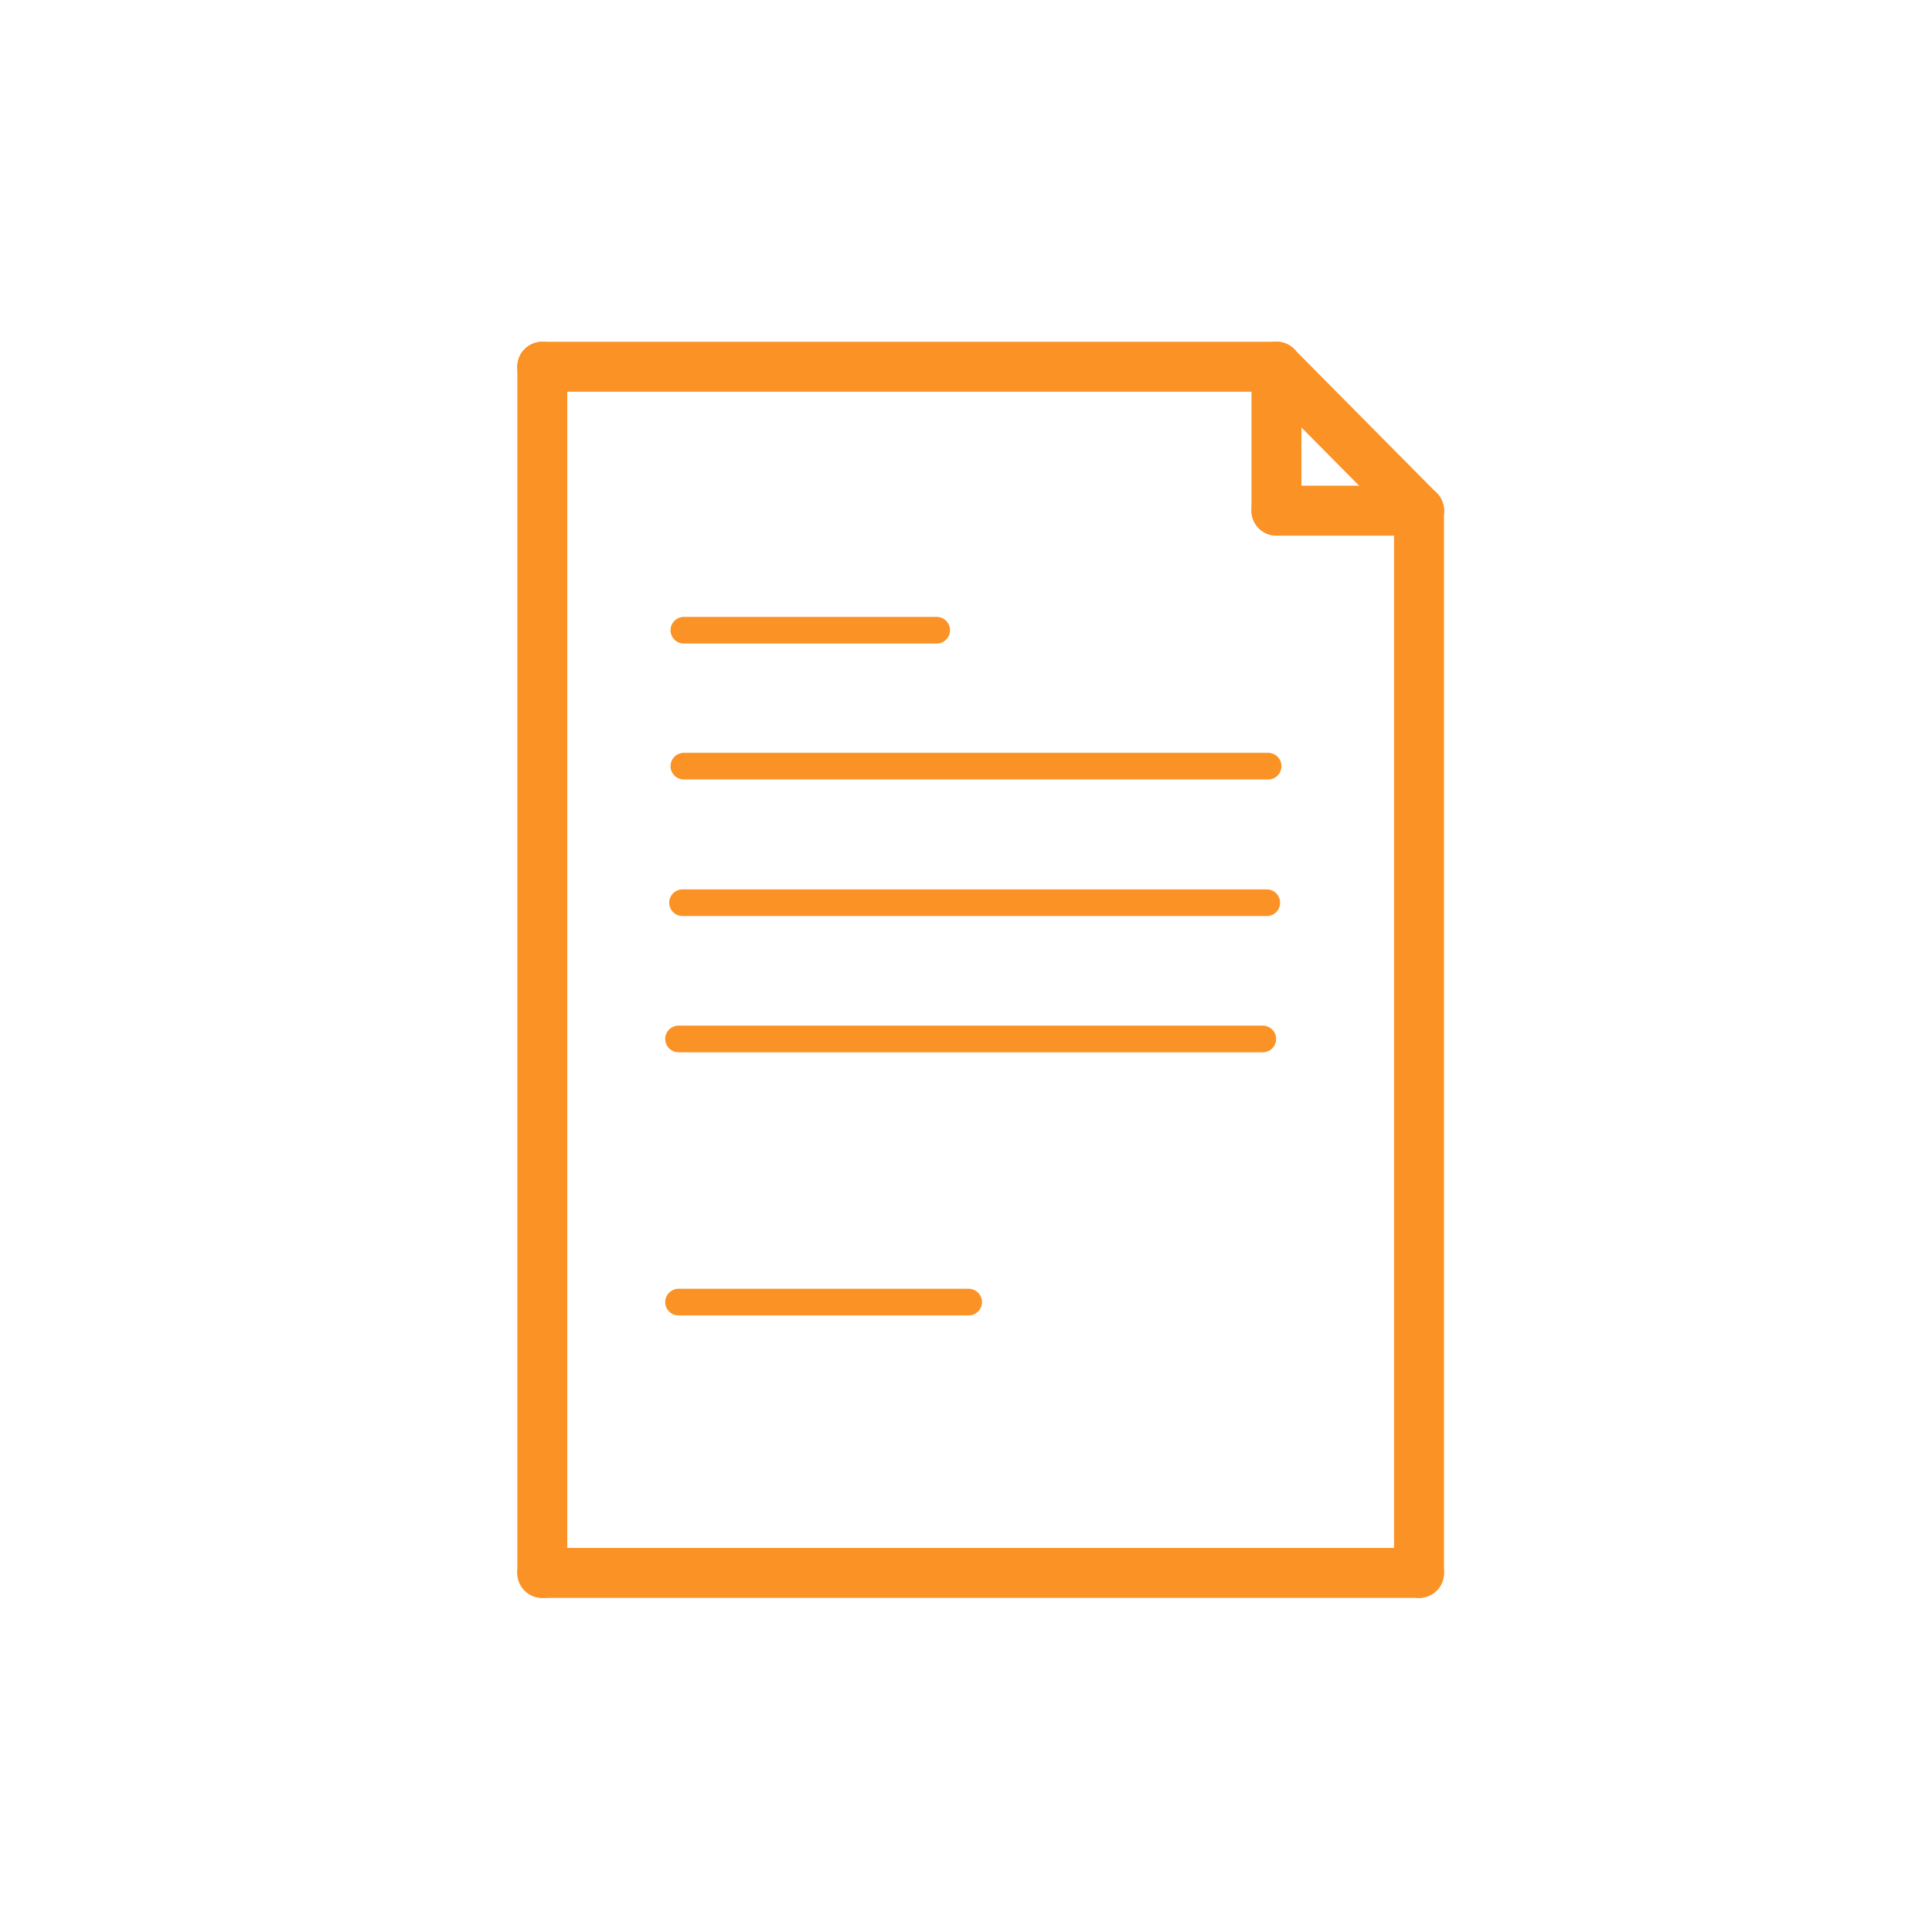 <?xml version="1.0" encoding="utf-8"?>
<!-- Generator: Adobe Illustrator 27.8.1, SVG Export Plug-In . SVG Version: 6.00 Build 0)  -->
<svg version="1.1" id="Ebene_1" xmlns="http://www.w3.org/2000/svg" xmlns:xlink="http://www.w3.org/1999/xlink" x="0px" y="0px"
	 viewBox="0 0 580 580" style="enable-background:new 0 0 580 580;" xml:space="preserve">
<style type="text/css">
	.st0{display:none;}
	.st1{display:inline;fill:#56B3E2;stroke:#4B4B4B;stroke-width:10;stroke-miterlimit:10;}
	.st2{display:inline;fill:#56B3E2;}
	.st3{display:inline;fill:none;stroke:#56B3E2;stroke-width:6;stroke-linecap:round;stroke-miterlimit:10;}
	.st4{display:inline;fill:none;stroke:#4B4B4B;stroke-width:6;stroke-linecap:round;stroke-linejoin:round;stroke-miterlimit:10;}
	.st5{display:inline;fill:#4B4B4B;}
	.st6{display:none;fill:none;stroke:#178FAF;stroke-width:12;stroke-linejoin:round;stroke-miterlimit:10;}
	.st7{display:none;fill:none;stroke:#19A3E0;stroke-width:12;stroke-linejoin:round;stroke-miterlimit:10;}
	.st8{display:inline;fill:none;stroke:#1AA9E8;stroke-width:25;stroke-linecap:round;stroke-linejoin:round;stroke-miterlimit:10;}
	.st9{fill:none;stroke:#FB9225;stroke-width:15;stroke-linecap:round;stroke-linejoin:round;stroke-miterlimit:10;}
	.st10{fill:none;stroke:#FB9225;stroke-width:8;stroke-linecap:round;stroke-linejoin:round;stroke-miterlimit:10;}
</style>
<g id="dashboard" class="st0">
	<rect x="140" y="130" class="st1" width="200" height="80"/>
	<rect x="340" y="130" class="st1" width="100" height="80"/>
	<rect x="340" y="210" class="st1" width="100" height="80"/>
	<rect x="240" y="210" class="st1" width="100" height="80"/>
	<rect x="140" y="210" class="st1" width="100" height="80"/>
	<rect x="240" y="290" class="st1" width="200" height="80"/>
	<rect x="140" y="290" class="st1" width="100" height="80"/>
</g>
<g id="offering" class="st0">
	<rect x="320" y="154" class="st1" width="118" height="44"/>
	<rect x="202" y="154" class="st1" width="118" height="44"/>
	<rect x="261" y="110" class="st1" width="118" height="44"/>
	<rect x="261" y="198" class="st1" width="118" height="44"/>
	<rect x="143" y="198" class="st1" width="118" height="44"/>
	<rect x="202" y="242" class="st1" width="118" height="44"/>
	<rect x="320" y="242" class="st1" width="118" height="44"/>
	<rect x="261" y="286" class="st1" width="118" height="44"/>
	<rect x="143" y="286" class="st1" width="118" height="44"/>
</g>
<g id="offering_1_" class="st0">
	<polyline class="st2" points="371.2,114.8 233.1,114.8 233.4,370 411.4,370 411.4,164.3 371.2,114.8 	"/>
	<line class="st3" x1="201.1" y1="370" x2="201.1" y2="95.2"/>
	<line class="st3" x1="200.9" y1="95.2" x2="353" y2="95.2"/>
	<line class="st3" x1="168.6" y1="351.4" x2="168.6" y2="73.3"/>
	<line class="st3" x1="168.6" y1="73.3" x2="320.7" y2="73.3"/>
	<line class="st4" x1="363.2" y1="128.3" x2="363.2" y2="171.5"/>
	<line class="st4" x1="397.8" y1="172.5" x2="365.8" y2="172.5"/>
</g>
<g id="settings" class="st0">
	<path class="st2" d="M235.5,78.3c1.6,10.3-3.4,20.6-12.5,25.7c-9,5.2-20.3,4.3-28.3-2.2c-8.4,6.8-16,14.4-22.8,22.7
		c6.6,8.1,7.4,19.5,2.1,28.5c-5.2,9-15.4,13.9-25.7,12.2c-3.9,10-6.7,20.4-8.3,31.1c9.8,3.8,16.2,13.2,16.1,23.7
		c0,10.4-6.4,19.7-16.1,23.4c1.7,10.6,4.4,21,8.3,31.1c10.3-1.6,20.6,3.4,25.7,12.5c5.2,9,4.3,20.3-2.2,28.3
		c6.8,8.4,14.4,16,22.7,22.8c8.1-6.6,19.5-7.4,28.5-2.1c9,5.2,13.9,15.4,12.2,25.7c10,3.9,20.4,6.7,31,8.3
		c3.8-9.8,13.2-16.2,23.7-16.1c10.4,0,19.7,6.4,23.4,16.1c10.6-1.7,21-4.4,31.1-8.3c-1.6-10.3,3.4-20.6,12.5-25.7
		c9-5.2,20.3-4.3,28.3,2.2c8.4-6.8,16-14.4,22.8-22.7c-6.6-8.1-7.4-19.5-2.1-28.5c5.2-9,15.4-13.9,25.7-12.2
		c3.9-10,6.7-20.4,8.3-31.1c-9.8-3.8-16.2-13.2-16.1-23.7c0-10.4,6.4-19.7,16.1-23.4c-1.7-10.6-4.4-21-8.3-31.1
		c-10.3,1.6-20.6-3.4-25.7-12.5c-5.2-9-4.3-20.3,2.2-28.3c-6.8-8.4-14.4-16-22.7-22.8c-8.1,6.6-19.5,7.4-28.5,2.1
		c-9-5.2-13.9-15.4-12.2-25.7c-10-3.9-20.4-6.7-31-8.3c-3.8,9.8-13.2,16.2-23.7,16.1c-10.4,0-19.7-6.4-23.4-16.1
		C255.9,71.7,245.5,74.4,235.5,78.3z"/>
	<path class="st5" d="M186.2,220c0-57.4,46.5-103.8,103.8-103.8S393.8,162.6,393.8,220S347.4,323.8,290,323.8S186.2,277.4,186.2,220
		L186.2,220z"/>
</g>
<g id="Ebene_4">
</g>
<rect x="157" y="181.2" class="st6" width="280" height="58"/>
<rect x="142" y="260.5" class="st7" width="280" height="58"/>
<rect x="157" y="339.8" class="st6" width="280" height="58"/>
<g id="LINE_16_" class="st0">
	<line class="st8" x1="290" y1="197.1" x2="290" y2="270.6"/>
</g>
<g id="LINE_60_" class="st0">
	<line class="st8" x1="326.9" y1="234" x2="253.1" y2="234"/>
</g>
<line class="st9" x1="162.8" y1="472.2" x2="162.8" y2="110.1"/>
<line class="st9" x1="162.8" y1="110.1" x2="383.2" y2="110.1"/>
<line class="st9" x1="426" y1="153.3" x2="426" y2="472.2"/>
<line class="st9" x1="162.8" y1="472.2" x2="426" y2="472.2"/>
<line class="st9" x1="383.2" y1="110.1" x2="426" y2="153.3"/>
<line class="st9" x1="383.2" y1="110.1" x2="383.2" y2="153.3"/>
<line class="st9" x1="426" y1="153.3" x2="383.2" y2="153.3"/>
<line class="st10" x1="205.3" y1="189.2" x2="281.2" y2="189.2"/>
<line class="st10" x1="205.3" y1="230" x2="380.7" y2="230"/>
<line class="st10" x1="204.9" y1="271" x2="380.3" y2="271"/>
<line class="st10" x1="203.7" y1="311.9" x2="379.1" y2="311.9"/>
<line class="st10" x1="203.7" y1="390.9" x2="290.8" y2="390.9"/>
</svg>
